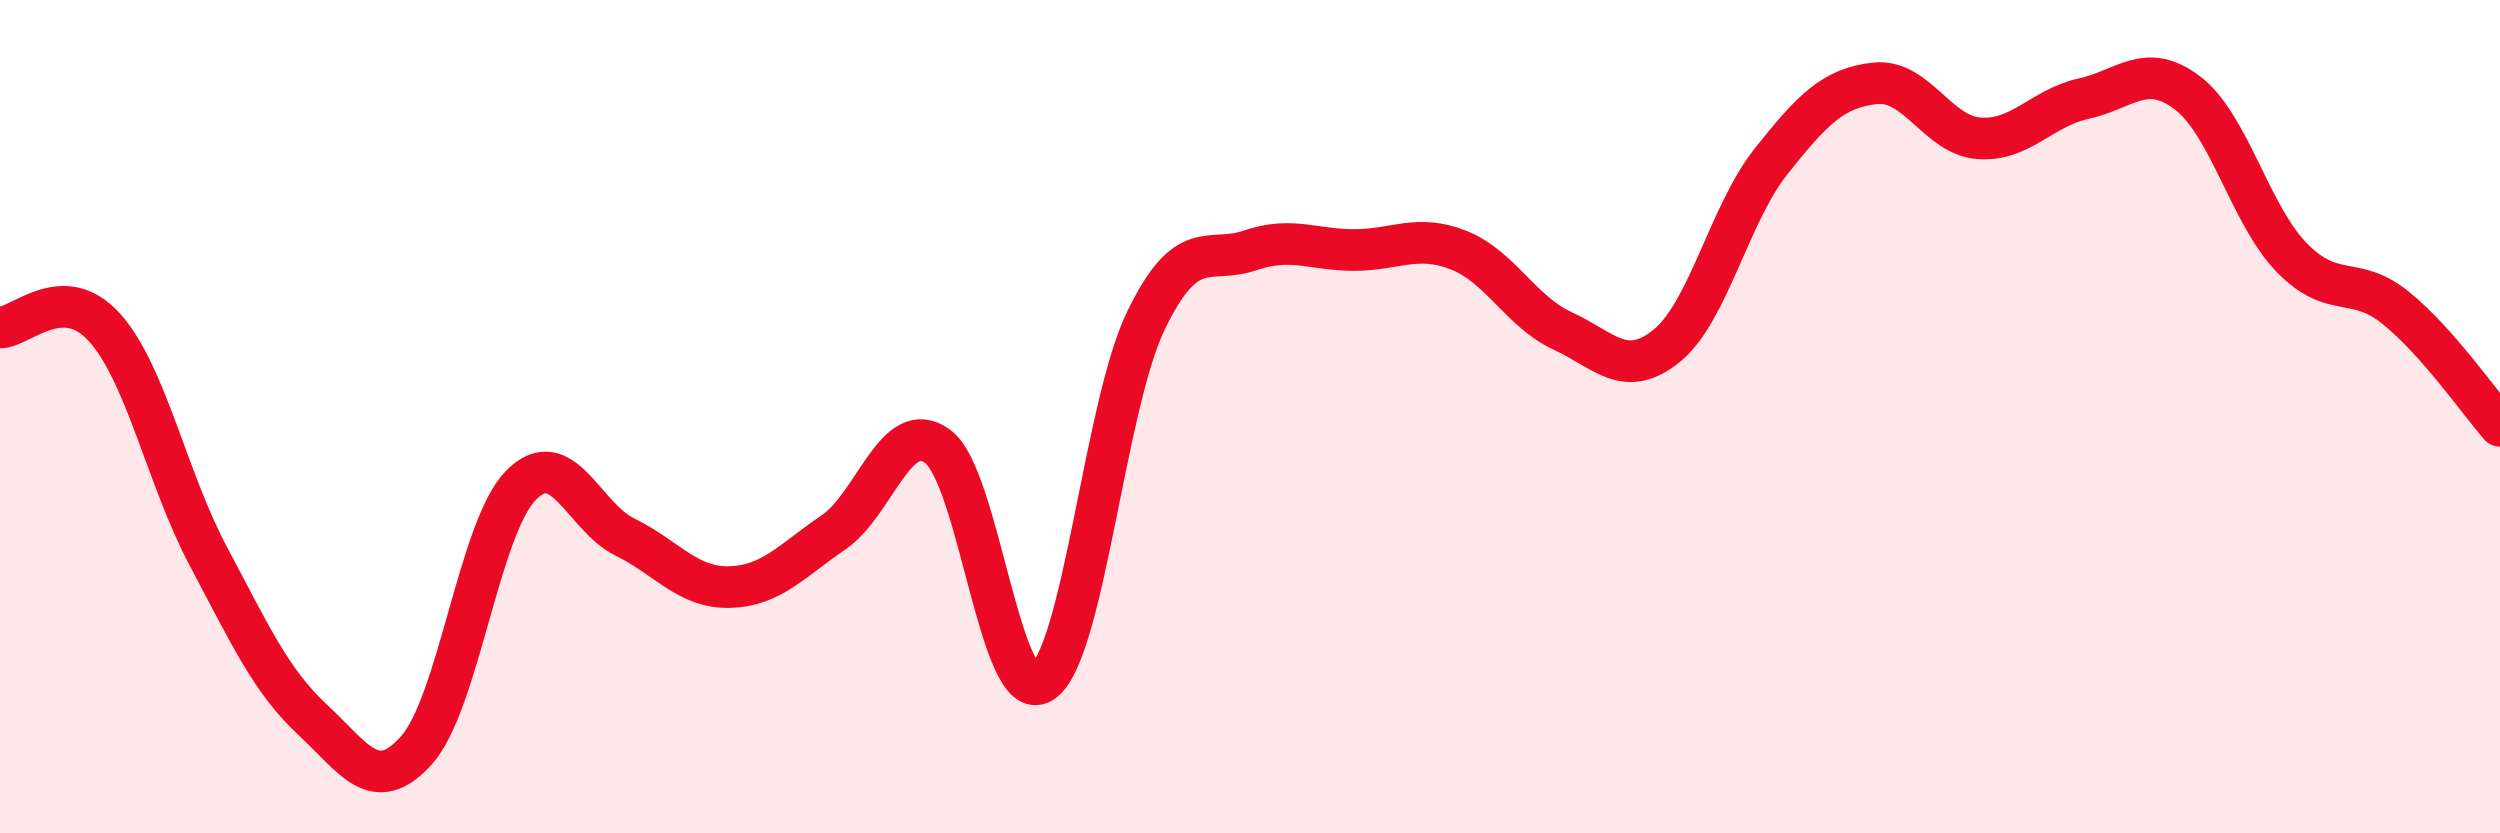 
    <svg width="60" height="20" viewBox="0 0 60 20" xmlns="http://www.w3.org/2000/svg">
      <path
        d="M 0,7.86 C 0.5,7.86 1.5,6.75 2.5,7.85 C 3.5,8.95 4,11.47 5,13.35 C 6,15.23 6.5,16.34 7.5,17.27 C 8.5,18.2 9,19.12 10,18 C 11,16.88 11.5,12.67 12.5,11.65 C 13.5,10.63 14,12.4 15,12.89 C 16,13.38 16.5,14.11 17.5,14.09 C 18.5,14.07 19,13.46 20,12.78 C 21,12.1 21.5,9.99 22.5,10.71 C 23.5,11.43 24,16.98 25,16.38 C 26,15.78 26.5,9.77 27.5,7.7 C 28.5,5.63 29,6.35 30,6.01 C 31,5.67 31.5,6 32.5,6 C 33.5,6 34,5.61 35,6 C 36,6.39 36.5,7.48 37.5,7.94 C 38.5,8.4 39,9.11 40,8.3 C 41,7.49 41.5,5.14 42.5,3.88 C 43.5,2.62 44,2.11 45,2 C 46,1.89 46.5,3.25 47.5,3.32 C 48.5,3.39 49,2.59 50,2.37 C 51,2.15 51.5,1.47 52.5,2.23 C 53.5,2.99 54,5.15 55,6.18 C 56,7.21 56.5,6.58 57.5,7.39 C 58.5,8.2 59.5,9.65 60,10.22L60 20L0 20Z"
        fill="#EB0A25"
        opacity="0.1"
        stroke-linecap="round"
        stroke-linejoin="round"
      />
      <path
        d="M 0,7.86 C 0.5,7.86 1.5,6.75 2.5,7.85 C 3.5,8.95 4,11.47 5,13.35 C 6,15.23 6.5,16.34 7.5,17.27 C 8.5,18.2 9,19.12 10,18 C 11,16.88 11.5,12.67 12.5,11.65 C 13.5,10.63 14,12.4 15,12.89 C 16,13.38 16.5,14.11 17.5,14.09 C 18.5,14.07 19,13.46 20,12.78 C 21,12.1 21.5,9.99 22.5,10.71 C 23.5,11.43 24,16.98 25,16.38 C 26,15.78 26.5,9.77 27.5,7.7 C 28.5,5.63 29,6.35 30,6.01 C 31,5.67 31.5,6 32.5,6 C 33.5,6 34,5.61 35,6 C 36,6.39 36.5,7.48 37.5,7.94 C 38.5,8.4 39,9.11 40,8.3 C 41,7.49 41.5,5.14 42.5,3.88 C 43.5,2.62 44,2.11 45,2 C 46,1.89 46.5,3.25 47.5,3.32 C 48.5,3.39 49,2.59 50,2.37 C 51,2.15 51.5,1.47 52.5,2.23 C 53.5,2.99 54,5.15 55,6.18 C 56,7.21 56.5,6.58 57.5,7.39 C 58.5,8.2 59.5,9.65 60,10.22"
        stroke="#EB0A25"
        stroke-width="1"
        fill="none"
        stroke-linecap="round"
        stroke-linejoin="round"
      />
    </svg>
  